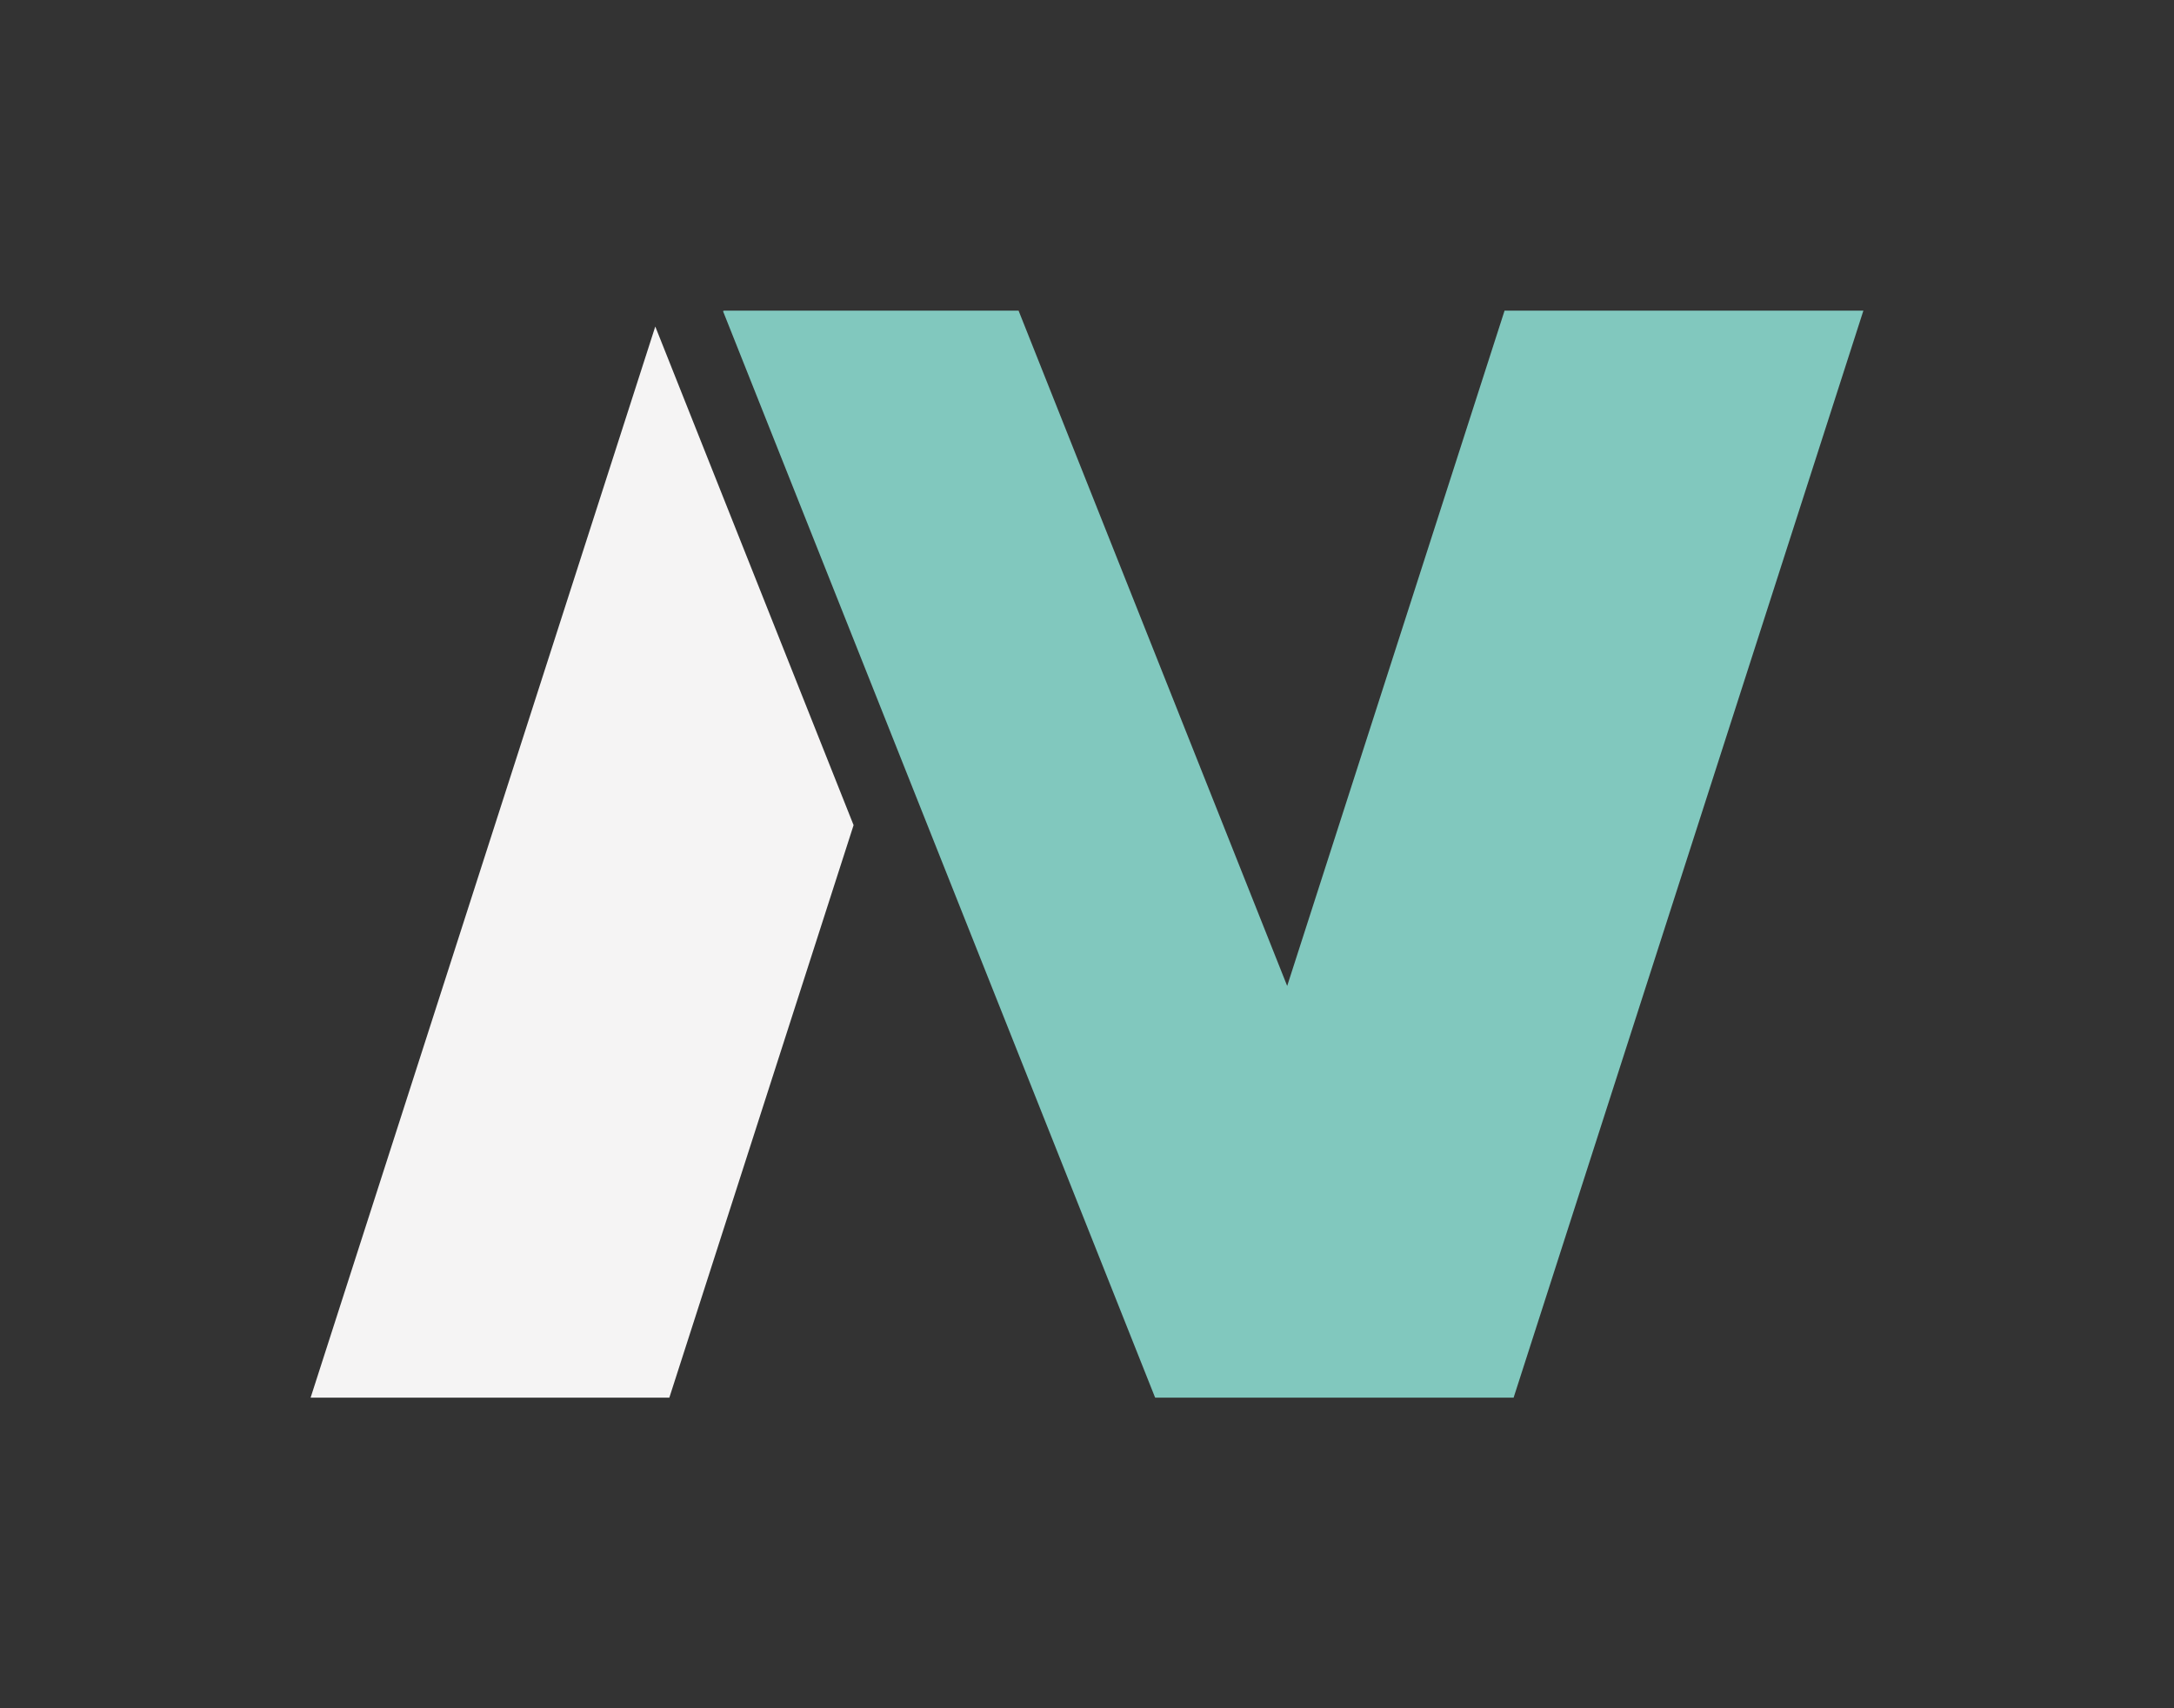 <?xml version="1.0" encoding="UTF-8"?>
<svg id="Ebene_2" data-name="Ebene 2" xmlns="http://www.w3.org/2000/svg" viewBox="0 0 238.11 187.09">
  <rect x="0" y="0" width="238.11" height="187.09" fill="#333333" stroke="none"/>
  <defs>
    <style>
      .cls-1 {
        fill: #f5f4f4;
      }

      .cls-2 {
        fill: #e20e17;
      }

      .cls-3 {
        fill: none;
      }

      .cls-4 {
        fill: #1e1e1c;
      }

      .cls-5 {
        fill: #81c8be;
      }
    </style>
  </defs>
  <g id="image_mark" data-name="image mark">
    <g id="nv">
      <polygon class="cls-4" points="111.63 34.02 111.6 34.12 111.56 34.02 111.63 34.02"/>
      <polygon class="cls-1" points="71.77 35.76 93.49 90.37 73.31 153.07 34.02 153.07 71.77 35.76"/>
      <polygon class="cls-4" points="126.53 153.07 126.47 153.07 126.49 153 126.53 153.07"/>
      <polygon class="cls-2" points="111.63 34.02 111.6 34.12 111.56 34.02 111.63 34.02"/>
      <polygon class="cls-2" points="126.53 153.07 126.47 153.07 126.49 153 126.53 153.07"/>
      <polygon class="cls-5" points="204.09 34.02 165.78 153.07 126.53 153.07 126.49 153 97.11 79.13 79.19 34.08 79.3 34.02 111.56 34.02 111.6 34.12 140.98 107.98 164.79 34.02 204.09 34.02"/>
    </g>
    <rect id="frame" class="cls-3" width="238.11" height="187.09"/>
  </g>
</svg>